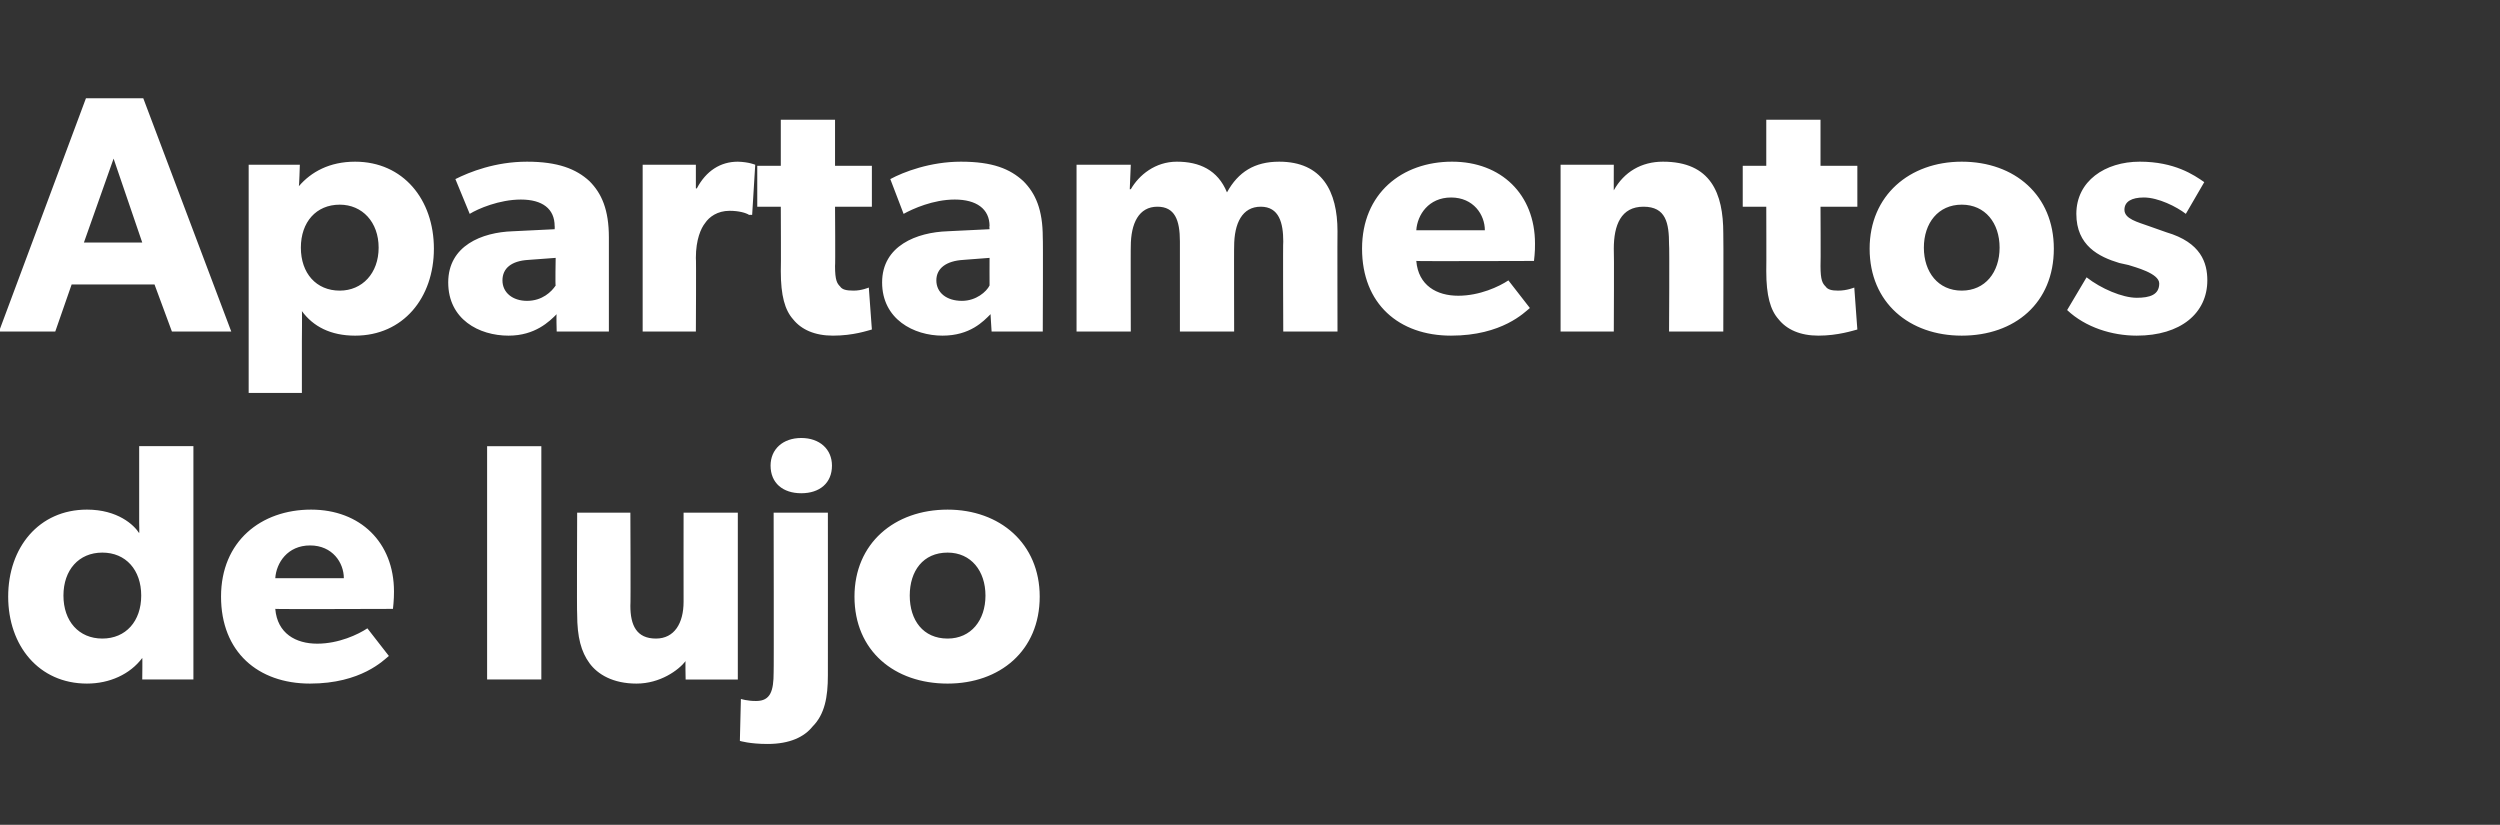 <?xml version="1.0" standalone="no"?><!DOCTYPE svg PUBLIC "-//W3C//DTD SVG 1.1//EN" "http://www.w3.org/Graphics/SVG/1.1/DTD/svg11.dtd"><svg xmlns="http://www.w3.org/2000/svg" version="1.1" width="244.3px" height="80.6px" viewBox="0 -6 244.3 80.6" style="top:-6px"><rect x="0" y="-6" width="244.3" height="80.6" fill="#333333" stroke="none"/><desc>Apartamentos de lujo</desc><defs/><g id="Polygon10977"><path d="m13.9 58.3c-1.2 1.6-3.2 2.5-5.4 2.5c-4.7 0-7.7-3.7-7.7-8.5c0-4.8 3-8.5 7.7-8.5c3 0 4.6 1.5 5.1 2.3c.03.01 0-1 0-1l0-7.5l5.3 0l0 22.8l-5 0c0 0 .03-2.15 0-2.1zm-.1-6.1c0-2.5-1.5-4.2-3.8-4.2c-2.3 0-3.8 1.7-3.8 4.2c0 2.5 1.5 4.2 3.8 4.2c2.3 0 3.8-1.7 3.8-4.2zm16.5 8.6c-5.1 0-8.7-3.1-8.7-8.5c0-5.4 3.9-8.5 8.8-8.5c4.8 0 8.1 3.2 8.1 8c.01.78-.1 1.7-.1 1.7c0 0-11.54.04-11.5 0c.2 2.4 2 3.4 4.1 3.4c2.1 0 4-.9 4.9-1.5c0 0 2.1 2.7 2.1 2.7c-.5.4-2.7 2.7-7.7 2.7zm0-13.5c-2.2 0-3.3 1.7-3.4 3.2c0 0 6.7 0 6.7 0c0-1.5-1.1-3.2-3.3-3.2zm22.6-9.7l0 22.8l-5.3 0l0-22.8l5.3 0zm9.3 23.2c-2.3 0-3.8-.9-4.6-2c-.8-1.1-1.2-2.5-1.2-4.8c-.04-.04 0-9.9 0-9.9l5.2 0c0 0 .04 9.14 0 9.1c0 1.9.6 3.2 2.5 3.2c1.8 0 2.7-1.5 2.7-3.6c-.01-.02 0-8.7 0-8.7l5.3 0l0 16.3l-5.1 0c0 0-.04-1.85 0-1.8c-.7.9-2.5 2.2-4.8 2.2zm16.1-24c1.8 0 3 1.1 3 2.7c0 1.7-1.2 2.7-3 2.7c-1.8 0-3-1-3-2.7c0-1.6 1.2-2.7 3-2.7zm-4.4 25.7c1.4 0 1.7-1 1.7-2.8c.03.04 0-15.6 0-15.6l5.3 0c0 0 .01 15.9 0 15.9c0 2.1-.3 3.8-1.5 5c-.8 1-2.2 1.7-4.4 1.7c-1.74 0-2.7-.3-2.7-.3l.1-4.1c0 0 .63.21 1.5.2zm18.7-18.7c5.1 0 9 3.3 9 8.5c0 5.3-3.9 8.5-9 8.5c-5.2 0-9.1-3.2-9.1-8.5c0-5.2 3.9-8.5 9.1-8.5zm3.7 8.4c0-2.4-1.4-4.2-3.7-4.2c-2.4 0-3.7 1.8-3.7 4.2c0 2.4 1.3 4.2 3.7 4.2c2.3 0 3.7-1.8 3.7-4.2z" stroke="none" fill="#fff"/></g><g id="Polygon10976"><path d="m14 3.6l8.6 22.8l-5.8 0l-1.7-4.6l-8.1 0l-1.6 4.6l-5.5 0l8.5-22.8l5.6 0zm-2.9 5.9l-2.9 8.2l5.7 0l-2.8-8.2zm18.2.6c0 0-.06 2.11-.1 2.1c1.2-1.4 3-2.4 5.5-2.4c4.7 0 7.7 3.7 7.7 8.5c0 4.8-3 8.5-7.7 8.5c-2.4 0-4.1-.9-5.2-2.4c.03-.05 0 2.9 0 2.9l0 5.1l-5.2 0l0-22.3l5 0zm7.7 8.1c0-2.5-1.6-4.2-3.8-4.2c-2.3 0-3.8 1.7-3.8 4.2c0 2.5 1.5 4.2 3.8 4.2c2.2 0 3.8-1.7 3.8-4.2zm12.7 8.6c-2.9 0-5.9-1.6-5.9-5.2c0-3.6 3.3-4.9 6.3-5c.03 0 4.1-.2 4.1-.2c0 0 .02-.33 0-.3c0-1.7-1.2-2.6-3.3-2.6c-2.1 0-4.2.9-5 1.4c0 0-1.4-3.4-1.4-3.4c1.4-.7 3.9-1.7 7-1.7c3 0 4.8.7 6.1 1.9c1.2 1.2 1.9 2.8 1.9 5.5c0 .03 0 9.2 0 9.2l-5.1 0c0 0-.05-1.72 0-1.7c-.7.7-2.1 2.1-4.7 2.1zm-.6-5.4c0 1.2 1 2 2.4 2c1.5 0 2.4-.9 2.8-1.5c-.05.01 0-2.7 0-2.7c0 0-2.66.2-2.7.2c-1.6.1-2.5.8-2.5 2zm18.9-11.3l0 2.3c0 0 .08.04.1 0c.9-1.7 2.3-2.6 4-2.6c1.09.03 1.7.3 1.7.3l-.3 4.9c0 0-.27-.02-.3 0c-.3-.2-1-.4-1.9-.4c-1.2 0-2 .6-2.4 1.2c-.4.5-.9 1.6-.9 3.4c.04-.03 0 7.2 0 7.2l-5.2 0l0-16.3l5.2 0zm13.4 16.7c-1.8 0-3.1-.6-3.9-1.6c-.8-.9-1.2-2.3-1.2-4.7c.03-.04 0-6.3 0-6.3l-2.3 0l0-4l2.3 0l0-4.5l5.3 0l0 4.5l3.6 0l0 4l-3.6 0c0 0 .04 5.8 0 5.8c0 1.4.2 1.7.5 2c.2.3.6.4 1.3.4c.78.01 1.5-.3 1.5-.3c0 0 .3 4.13.3 4.1c-.4.1-1.8.6-3.8.6zm10.7 0c-2.8 0-5.9-1.6-5.9-5.2c0-3.6 3.4-4.9 6.4-5c-.04 0 4.1-.2 4.1-.2c0 0-.04-.33 0-.3c0-1.7-1.3-2.6-3.4-2.6c-2.1 0-4.1.9-5 1.4c0 0-1.3-3.4-1.3-3.4c1.3-.7 3.9-1.7 6.9-1.7c3.1 0 4.8.7 6.1 1.9c1.2 1.2 1.9 2.8 1.9 5.5c.04.03 0 9.2 0 9.2l-5 0c0 0-.11-1.72-.1-1.7c-.7.7-2 2.1-4.7 2.1zm-.6-5.4c0 1.2 1 2 2.5 2c1.4 0 2.4-.9 2.7-1.5c-.01.01 0-2.7 0-2.7c0 0-2.62.2-2.6.2c-1.6.1-2.6.8-2.6 2zm19-11.3l-.1 2.4c0 0 .08-.03.1 0c.8-1.4 2.4-2.7 4.5-2.7c2.2 0 4 .8 4.9 3c1.1-2 2.7-3 5.1-3c4.2 0 5.7 2.9 5.7 6.8c-.02 0 0 9.8 0 9.8l-5.3 0c0 0-.04-8.84 0-8.8c0-1.8-.4-3.4-2.2-3.4c-1.8 0-2.6 1.6-2.6 3.9c-.02-.05 0 8.3 0 8.3l-5.3 0c0 0 0-8.84 0-8.8c0-2.1-.5-3.4-2.2-3.4c-1.8 0-2.6 1.6-2.6 3.9c-.02-.05 0 8.3 0 8.3l-5.3 0l0-16.3l5.3 0zm31.3 16.7c-5.1 0-8.7-3.1-8.7-8.5c0-5.4 3.9-8.5 8.8-8.5c4.8 0 8.1 3.2 8.1 8c.02.78-.1 1.7-.1 1.7c0 0-11.53.04-11.5 0c.2 2.4 2 3.4 4.1 3.4c2.1 0 4-.9 4.9-1.5c0 0 2.1 2.7 2.1 2.7c-.5.4-2.7 2.7-7.7 2.7zm0-13.5c-2.2 0-3.3 1.7-3.4 3.2c0 0 6.7 0 6.7 0c0-1.5-1.1-3.2-3.3-3.2zm15.9-3.2c0 0-.01 2.54 0 2.5c1-1.8 2.7-2.8 4.8-2.8c4.7 0 5.9 3.1 5.9 7c.03 0 0 9.6 0 9.6l-5.3 0c0 0 .05-8.48 0-8.5c0-2.1-.3-3.7-2.5-3.7c-2.2 0-2.9 1.8-2.9 4.1c.04.05 0 8.1 0 8.1l-5.2 0l0-16.3l5.2 0zm20 16.7c-1.8 0-3.1-.6-3.9-1.6c-.8-.9-1.2-2.3-1.2-4.7c.02-.04 0-6.3 0-6.3l-2.3 0l0-4l2.3 0l0-4.5l5.3 0l0 4.5l3.6 0l0 4l-3.6 0c0 0 .03 5.8 0 5.8c0 1.4.2 1.7.5 2c.2.3.6.4 1.2.4c.87.01 1.6-.3 1.6-.3c0 0 .3 4.13.3 4.1c-.4.1-1.9.6-3.8.6zm14-17c5.2 0 9 3.3 9 8.5c0 5.3-3.8 8.5-9 8.5c-5.1 0-9-3.2-9-8.5c0-5.2 3.9-8.5 9-8.5zm3.7 8.4c0-2.4-1.4-4.2-3.7-4.2c-2.3 0-3.7 1.8-3.7 4.2c0 2.4 1.4 4.2 3.7 4.2c2.3 0 3.7-1.8 3.7-4.2zm13.4 4.9c1.3 0 2.2-.3 2.2-1.4c0-1-2.4-1.6-3-1.8c0 0-.9-.2-.9-.2c-2-.6-4.2-1.7-4.2-4.8c0-3.2 2.8-5.1 6.2-5.1c3.4 0 5.3 1.3 6.3 2c0 0-1.8 3.1-1.8 3.1c-.9-.7-2.7-1.6-4.1-1.6c-1.2 0-1.9.4-1.9 1.2c0 .9 1.3 1.2 2.4 1.6c0 0 1.7.6 1.7.6c3.4 1 4 3 4 4.7c0 3.2-2.6 5.4-6.9 5.4c-2.4 0-5-.8-6.8-2.5c0 0 1.9-3.2 1.9-3.2c1.4 1.1 3.5 2 4.9 2z" stroke="none" fill="#fff"/></g></svg>